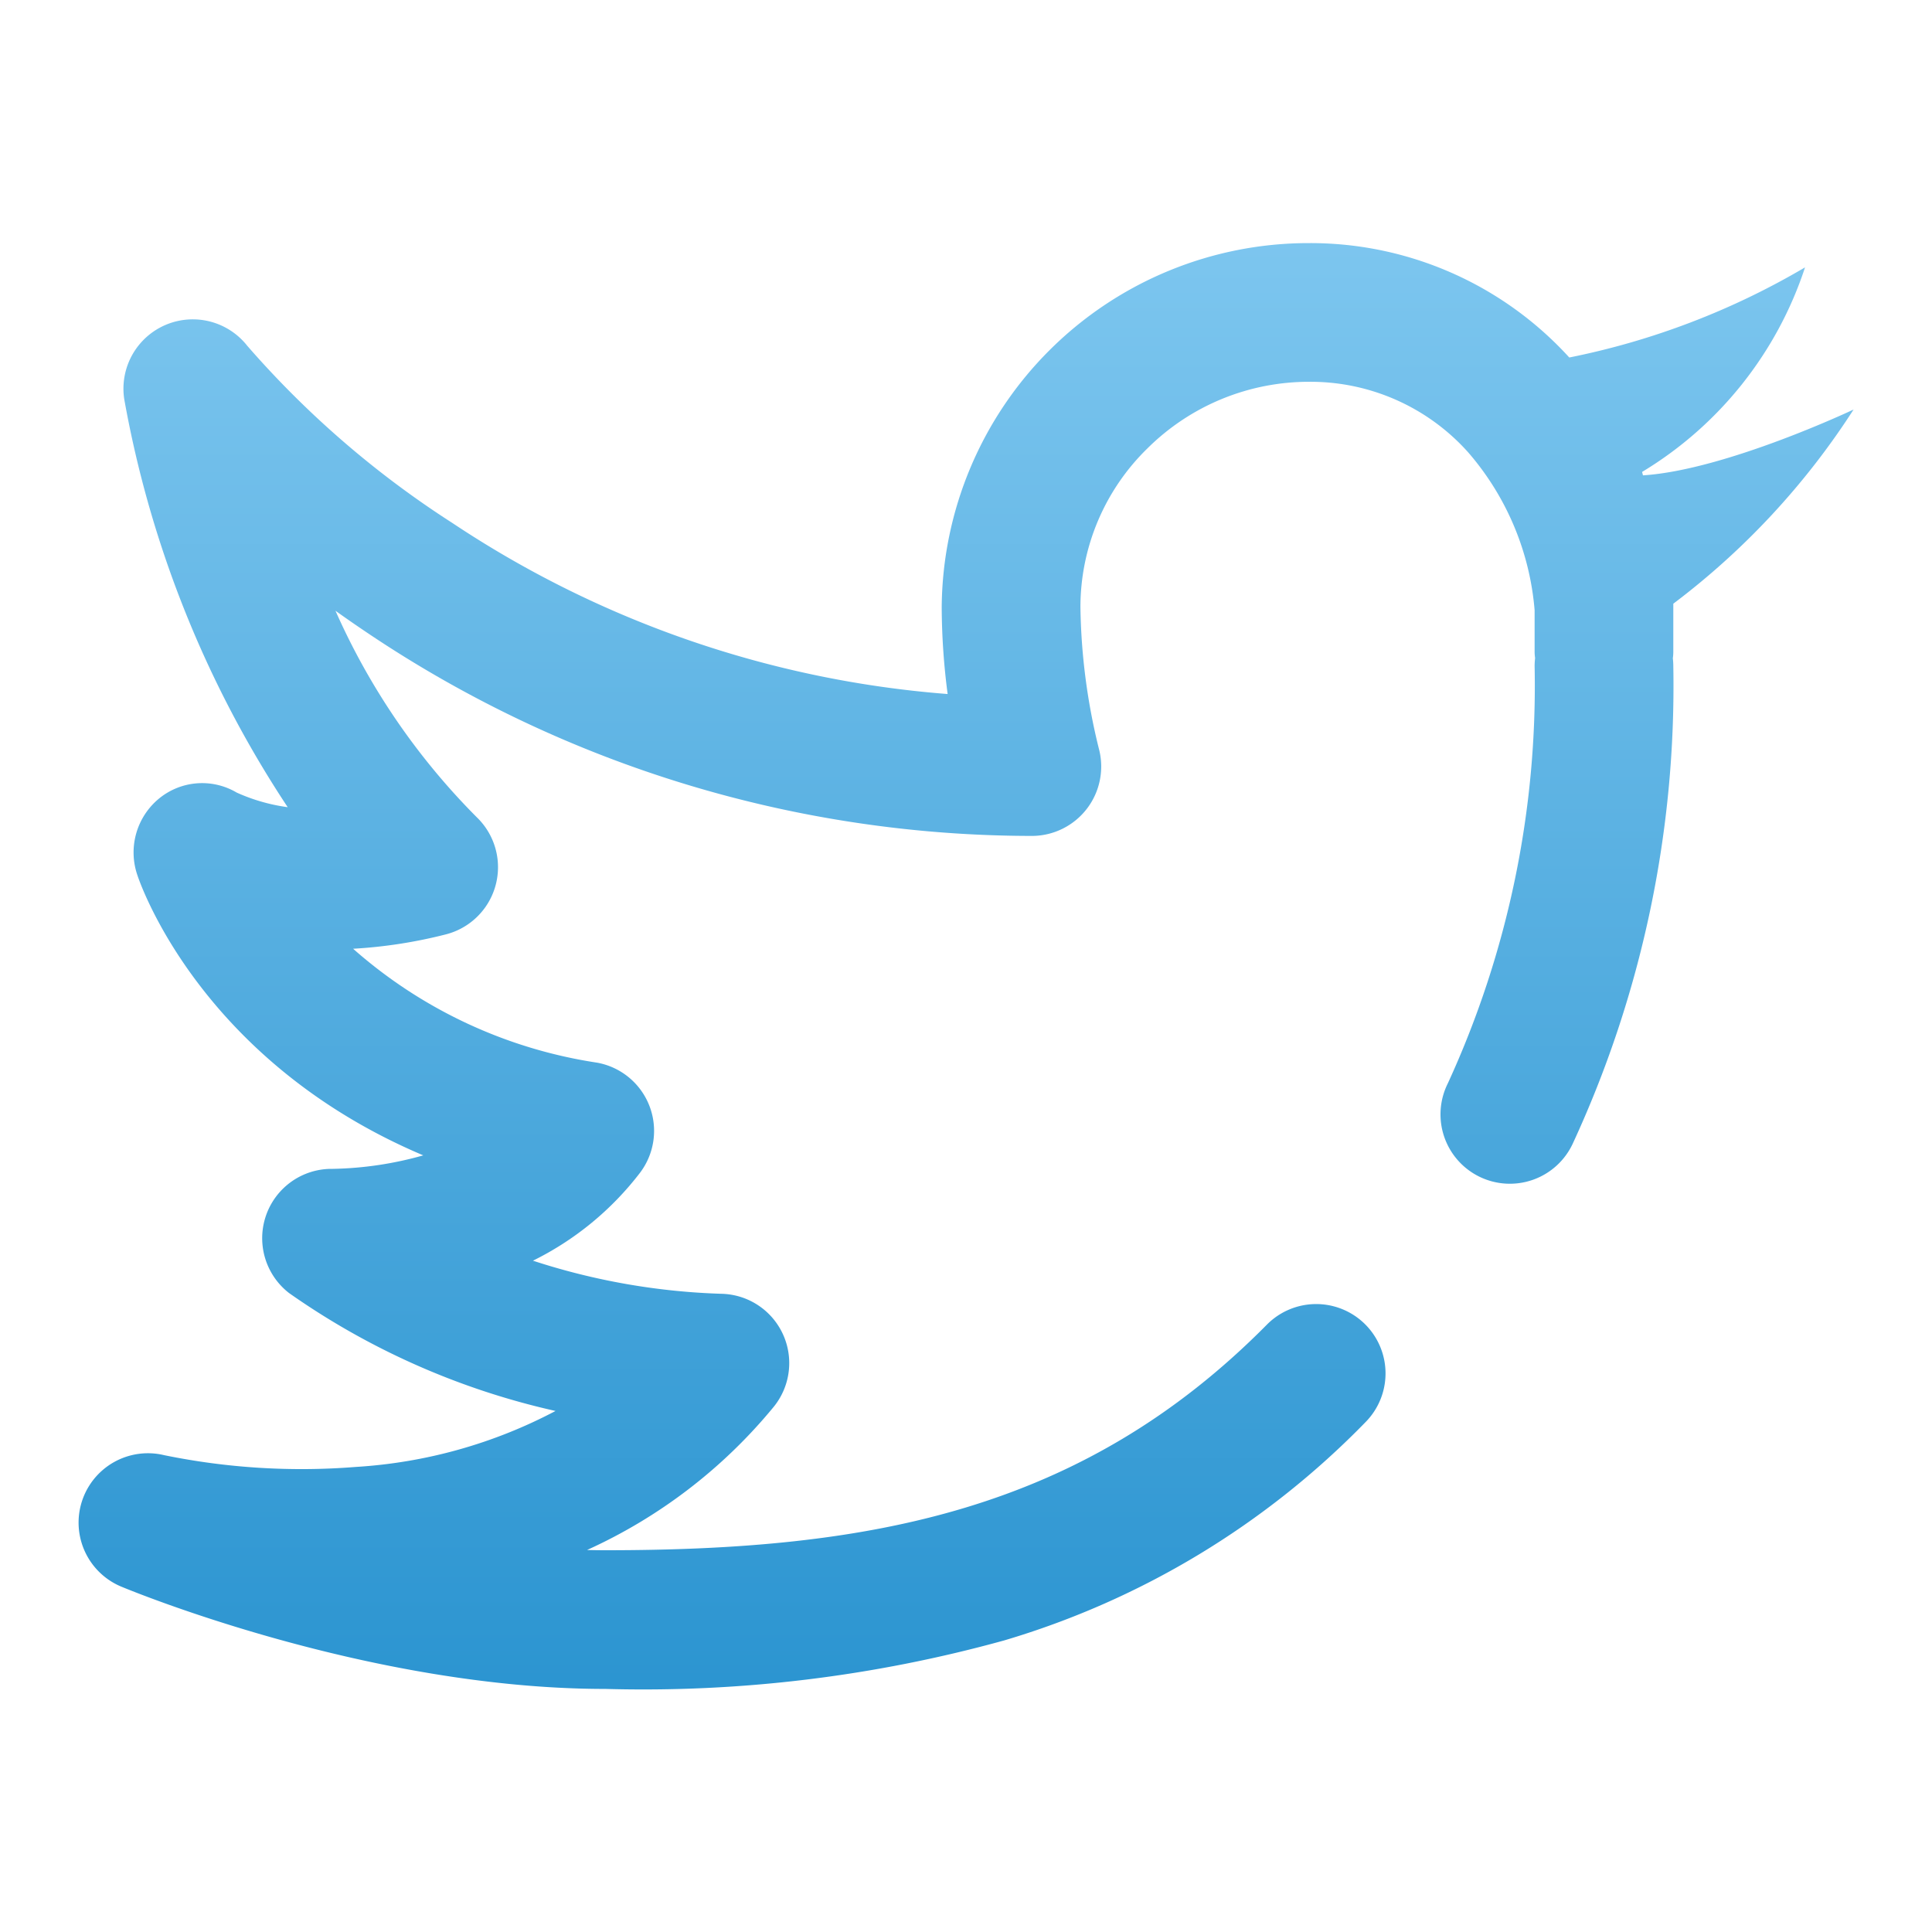 <svg xmlns="http://www.w3.org/2000/svg" xmlns:xlink="http://www.w3.org/1999/xlink" width="70" height="70" viewBox="0 0 70 70">
  <defs>
    <linearGradient id="linear-gradient" x1="0.5" x2="0.5" y2="1" gradientUnits="objectBoundingBox">
      <stop offset="0" stop-color="#85cbf2"/>
      <stop offset="1" stop-color="#1f8dcc"/>
    </linearGradient>
    <clipPath id="clip-path">
      <rect id="Rectangle_21" data-name="Rectangle 21" width="70" height="70" transform="translate(14 15)" stroke="#707070" stroke-width="1" fill="url(#linear-gradient)"/>
    </clipPath>
    <linearGradient id="linear-gradient-2" y1="-0.108" y2="1.156" xlink:href="#linear-gradient"/>
  </defs>
  <g id="Twitter_icon_null" data-name="Twitter icon null" transform="translate(-14 -15)" clip-path="url(#clip-path)">
    <path id="twitter" d="M56.688,8.415l-.032-.124A13.611,13.611,0,0,0,62.56.879a27.443,27.443,0,0,1-8.542,3.266A12.683,12.683,0,0,0,44.6,0,13.294,13.294,0,0,0,31.28,13.19a24.676,24.676,0,0,0,.215,3.148,37.6,37.6,0,0,1-17.949-6.2A34.69,34.69,0,0,1,6.118,3.72,2.512,2.512,0,0,0,1.662,5.656,39.306,39.306,0,0,0,7.584,20.438a6.658,6.658,0,0,1-1.849-.53,2.461,2.461,0,0,0-2.813.217,2.528,2.528,0,0,0-.787,2.768c.106.324,2.311,6.753,10.361,10.16a12.859,12.859,0,0,1-3.275.489H9.17a2.513,2.513,0,0,0-1.536,4.5,27.055,27.055,0,0,0,9.654,4.272,17.806,17.806,0,0,1-7.237,2.028,24.774,24.774,0,0,1-6.941-.426,2.513,2.513,0,0,0-1.567,4.758c.363.151,8.98,3.711,17.551,3.711a49.032,49.032,0,0,0,14.448-1.757A30.254,30.254,0,0,0,46.634,42.72a2.512,2.512,0,1,0-3.572-3.534C36.349,45.97,28.626,47.36,19.1,47.36q-.335,0-.67-.009a18.782,18.782,0,0,0,6.759-5.182,2.512,2.512,0,0,0-1.87-4.1,24.37,24.37,0,0,1-6.849-1.2,11.034,11.034,0,0,0,3.886-3.195,2.512,2.512,0,0,0-1.565-3.98,17.233,17.233,0,0,1-8.837-4.127A17.577,17.577,0,0,0,13.3,25.05,2.513,2.513,0,0,0,14.432,20.8a24.814,24.814,0,0,1-5.117-7.479q.62.444,1.292.892a43.2,43.2,0,0,0,23.94,7.266,2.515,2.515,0,0,0,2.425-3.17,22.468,22.468,0,0,1-.666-5.121,8.035,8.035,0,0,1,2.431-5.753A8.3,8.3,0,0,1,44.6,5.025a7.656,7.656,0,0,1,5.758,2.56A9.98,9.98,0,0,1,52.762,13.3v1.522a1.48,1.48,0,0,0,.018.211,2.613,2.613,0,0,0-.018.292A34.521,34.521,0,0,1,49.62,30.439a2.513,2.513,0,1,0,4.525,2.186,39.483,39.483,0,0,0,3.642-17.3,2.556,2.556,0,0,0-.017-.283,1.674,1.674,0,0,0,.017-.22V13.065A27.3,27.3,0,0,0,64.319,6.03s-4.632,2.194-7.632,2.385Zm0,0" transform="translate(16.84 23.808)" fill="url(#linear-gradient-2)"/>
  </g>
</svg>
